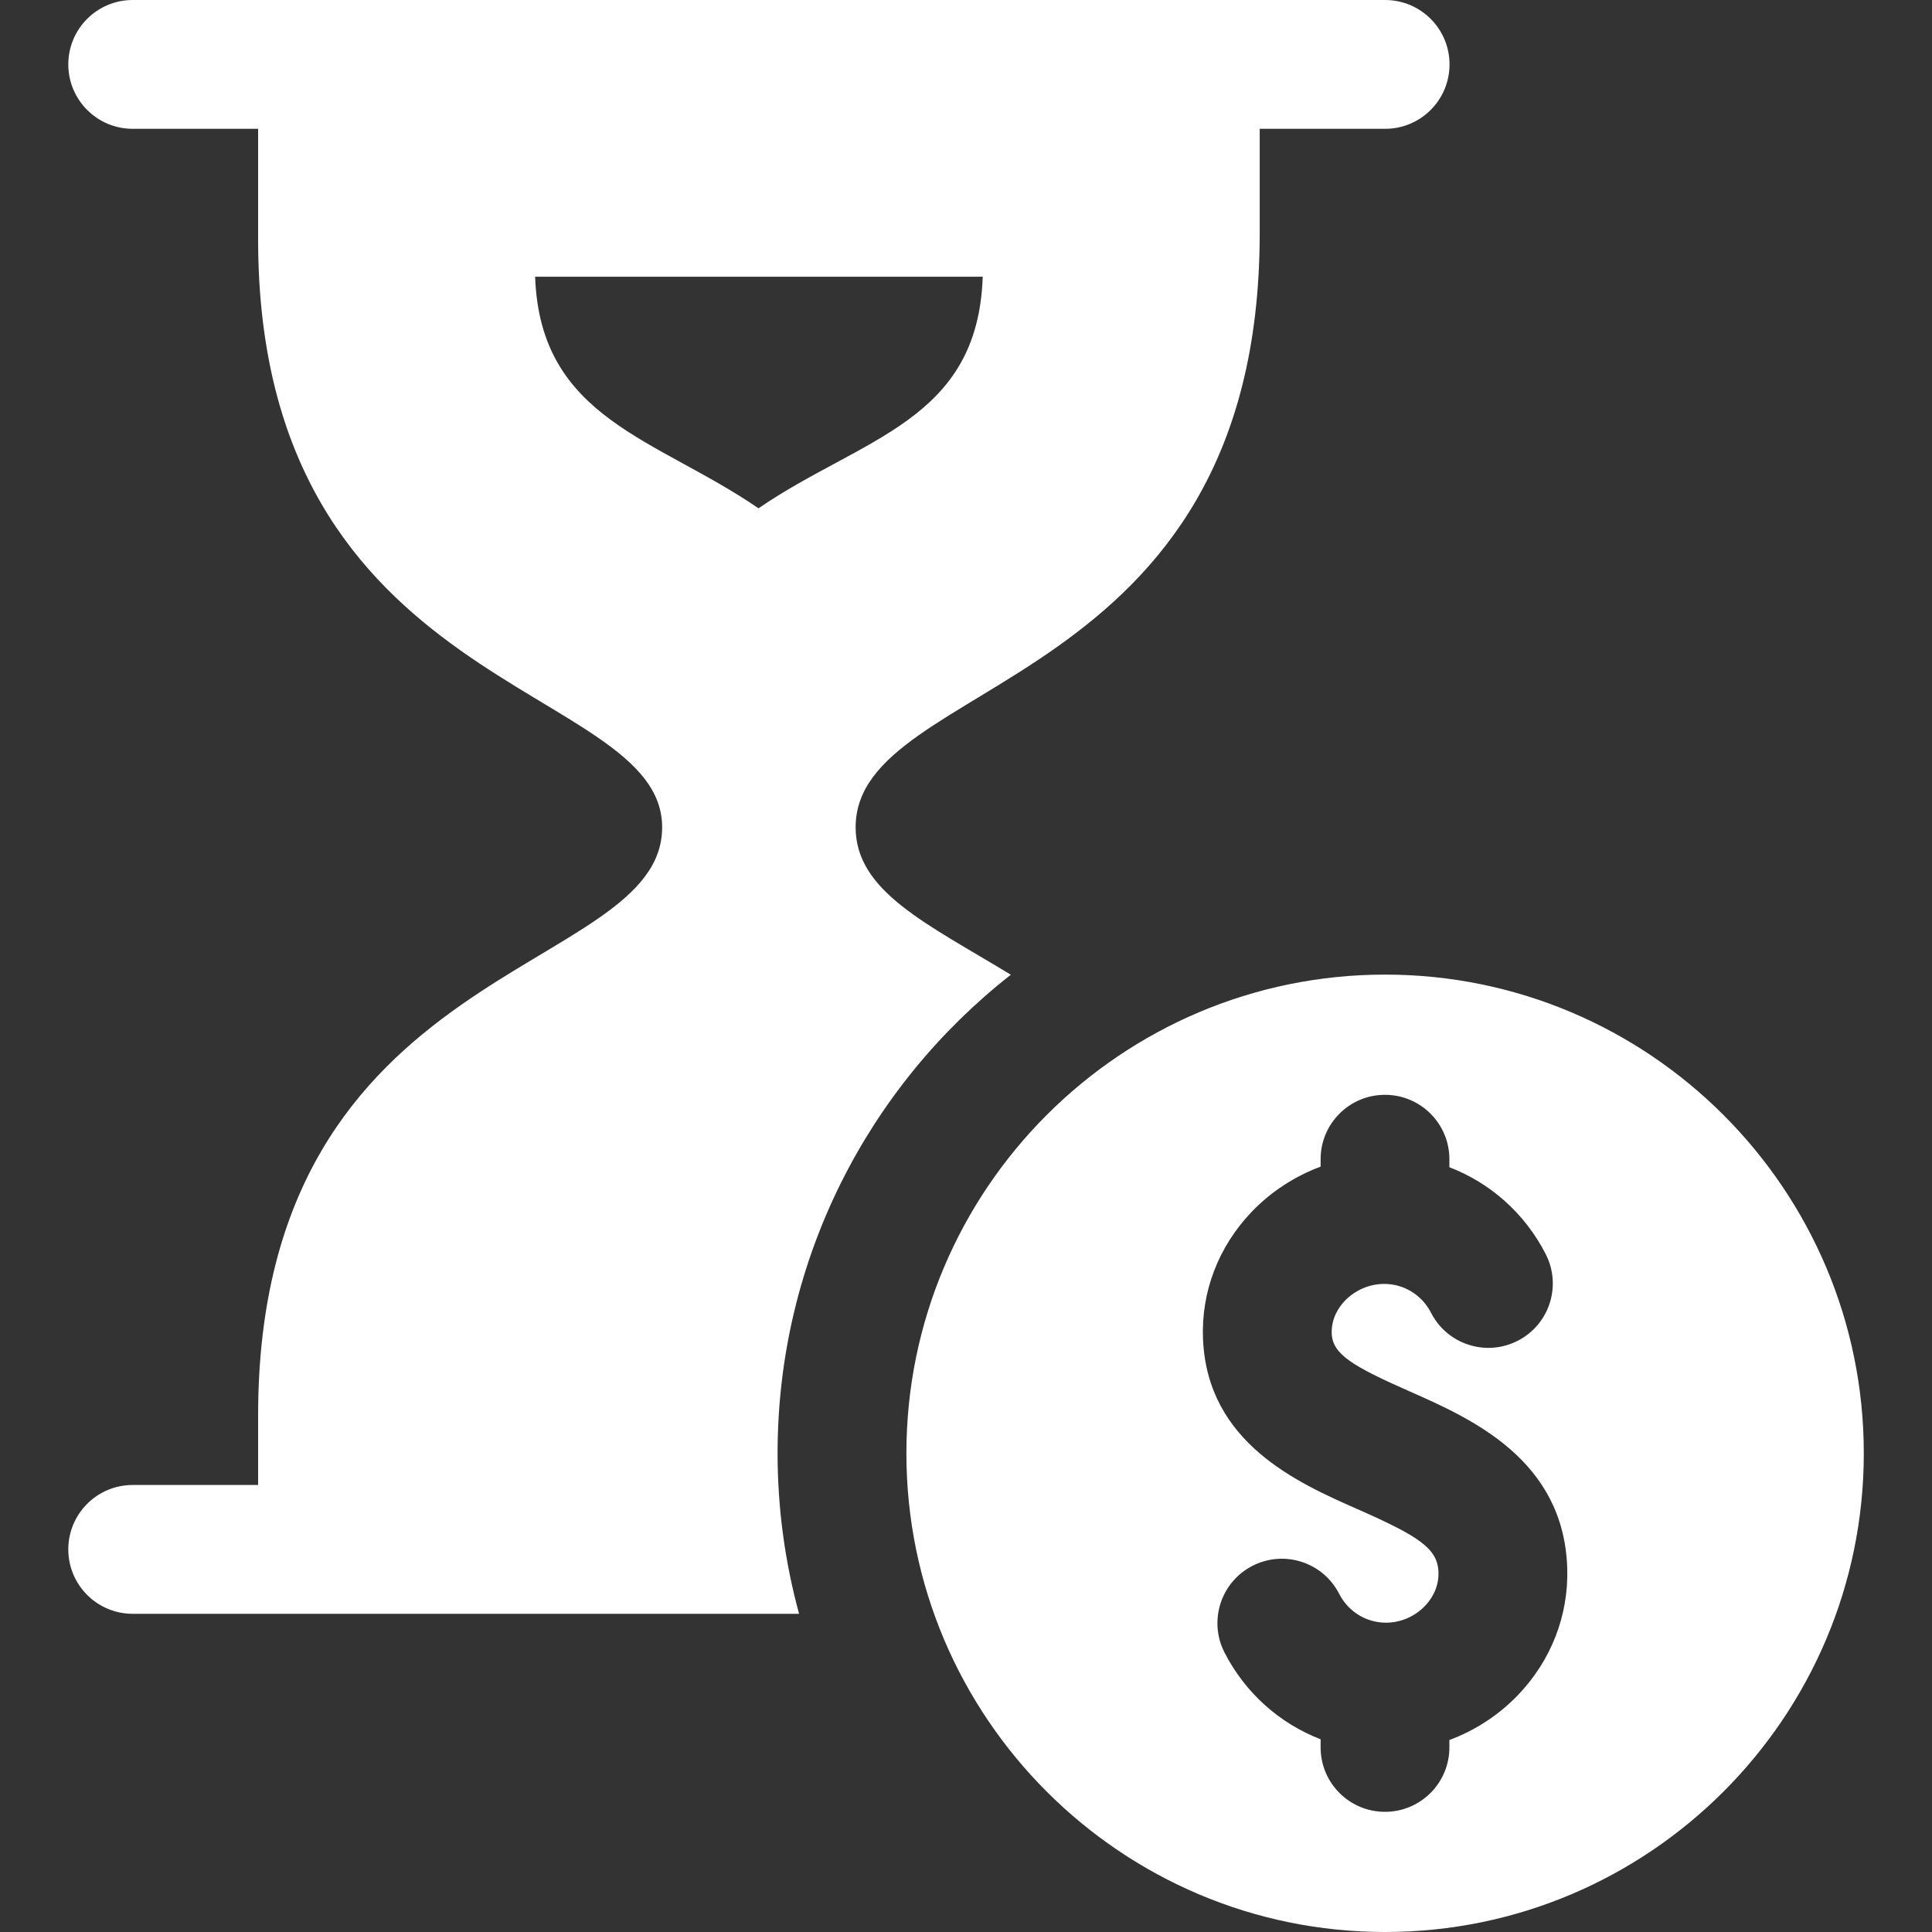 <svg width="40" height="40" viewBox="0 0 40 40" fill="none" xmlns="http://www.w3.org/2000/svg">
<rect x="0" y="0" width="40" height="40" fill="#333333" stroke="none"/>
<g clip-path="url(#clip0_816_2678)">
<path fill-rule="evenodd" clip-rule="evenodd" d="M28.105 31.245C26.868 30.7 24.999 29.875 24.907 27.726C24.866 26.747 25.225 25.81 25.917 25.087C26.317 24.67 26.807 24.353 27.342 24.154V24C27.342 23.263 27.938 22.667 28.675 22.667C29.41 22.667 30.008 23.263 30.008 24V24.166C30.856 24.492 31.571 25.121 32.002 25.965C32.338 26.62 32.079 27.424 31.423 27.759C30.768 28.095 29.965 27.836 29.629 27.181C29.44 26.812 29.069 26.582 28.66 26.582C28.354 26.582 28.056 26.71 27.842 26.933C27.736 27.045 27.558 27.282 27.572 27.612C27.59 28.034 27.99 28.28 29.182 28.806C30.453 29.367 32.376 30.215 32.448 32.467C32.478 33.451 32.111 34.388 31.415 35.108C31.018 35.517 30.535 35.829 30.008 36.025V36.178C30.008 36.915 29.41 37.512 28.675 37.512C27.938 37.512 27.342 36.915 27.342 36.178V36.01C26.496 35.683 25.783 35.055 25.352 34.213C25.017 33.557 25.276 32.754 25.931 32.419C26.586 32.083 27.39 32.342 27.726 32.998C27.914 33.367 28.286 33.596 28.695 33.596C28.995 33.596 29.288 33.471 29.499 33.253C29.61 33.139 29.793 32.896 29.782 32.552C29.767 32.057 29.37 31.804 28.105 31.245ZM16.544 33.412C16.255 32.353 16.099 31.239 16.099 30.089C16.099 26.066 17.989 22.484 20.928 20.181C19.206 19.131 17.715 18.461 17.715 17.129C17.715 13.973 26.081 14.401 26.081 4.825V2.667H28.677C29.414 2.667 30.011 2.07 30.011 1.333C30.011 0.597 29.414 0 28.677 0C20.034 0 11.391 0 2.747 0C2.011 0 1.414 0.597 1.414 1.333C1.414 2.07 2.011 2.667 2.747 2.667H5.344V4.954C5.344 14.419 13.709 14.116 13.709 17.128C13.709 20.229 5.344 19.814 5.344 29.303V30.745H2.747C2.011 30.745 1.414 31.342 1.414 32.078C1.414 32.815 2.011 33.412 2.747 33.412H16.544ZM11.079 5.729H20.346C20.246 8.725 17.845 9.056 15.704 10.524C13.595 9.075 11.184 8.679 11.079 5.729ZM38.588 30.089C38.588 24.623 34.143 20.178 28.677 20.178C23.211 20.178 18.766 24.623 18.766 30.089C18.766 35.555 23.211 40 28.677 40C34.143 40 38.588 35.555 38.588 30.089Z" fill="white"/>
</g>
<defs>
<clipPath id="clip0_816_2678">
<rect width="40" height="40" fill="white"/>
</clipPath>
</defs>
</svg>
